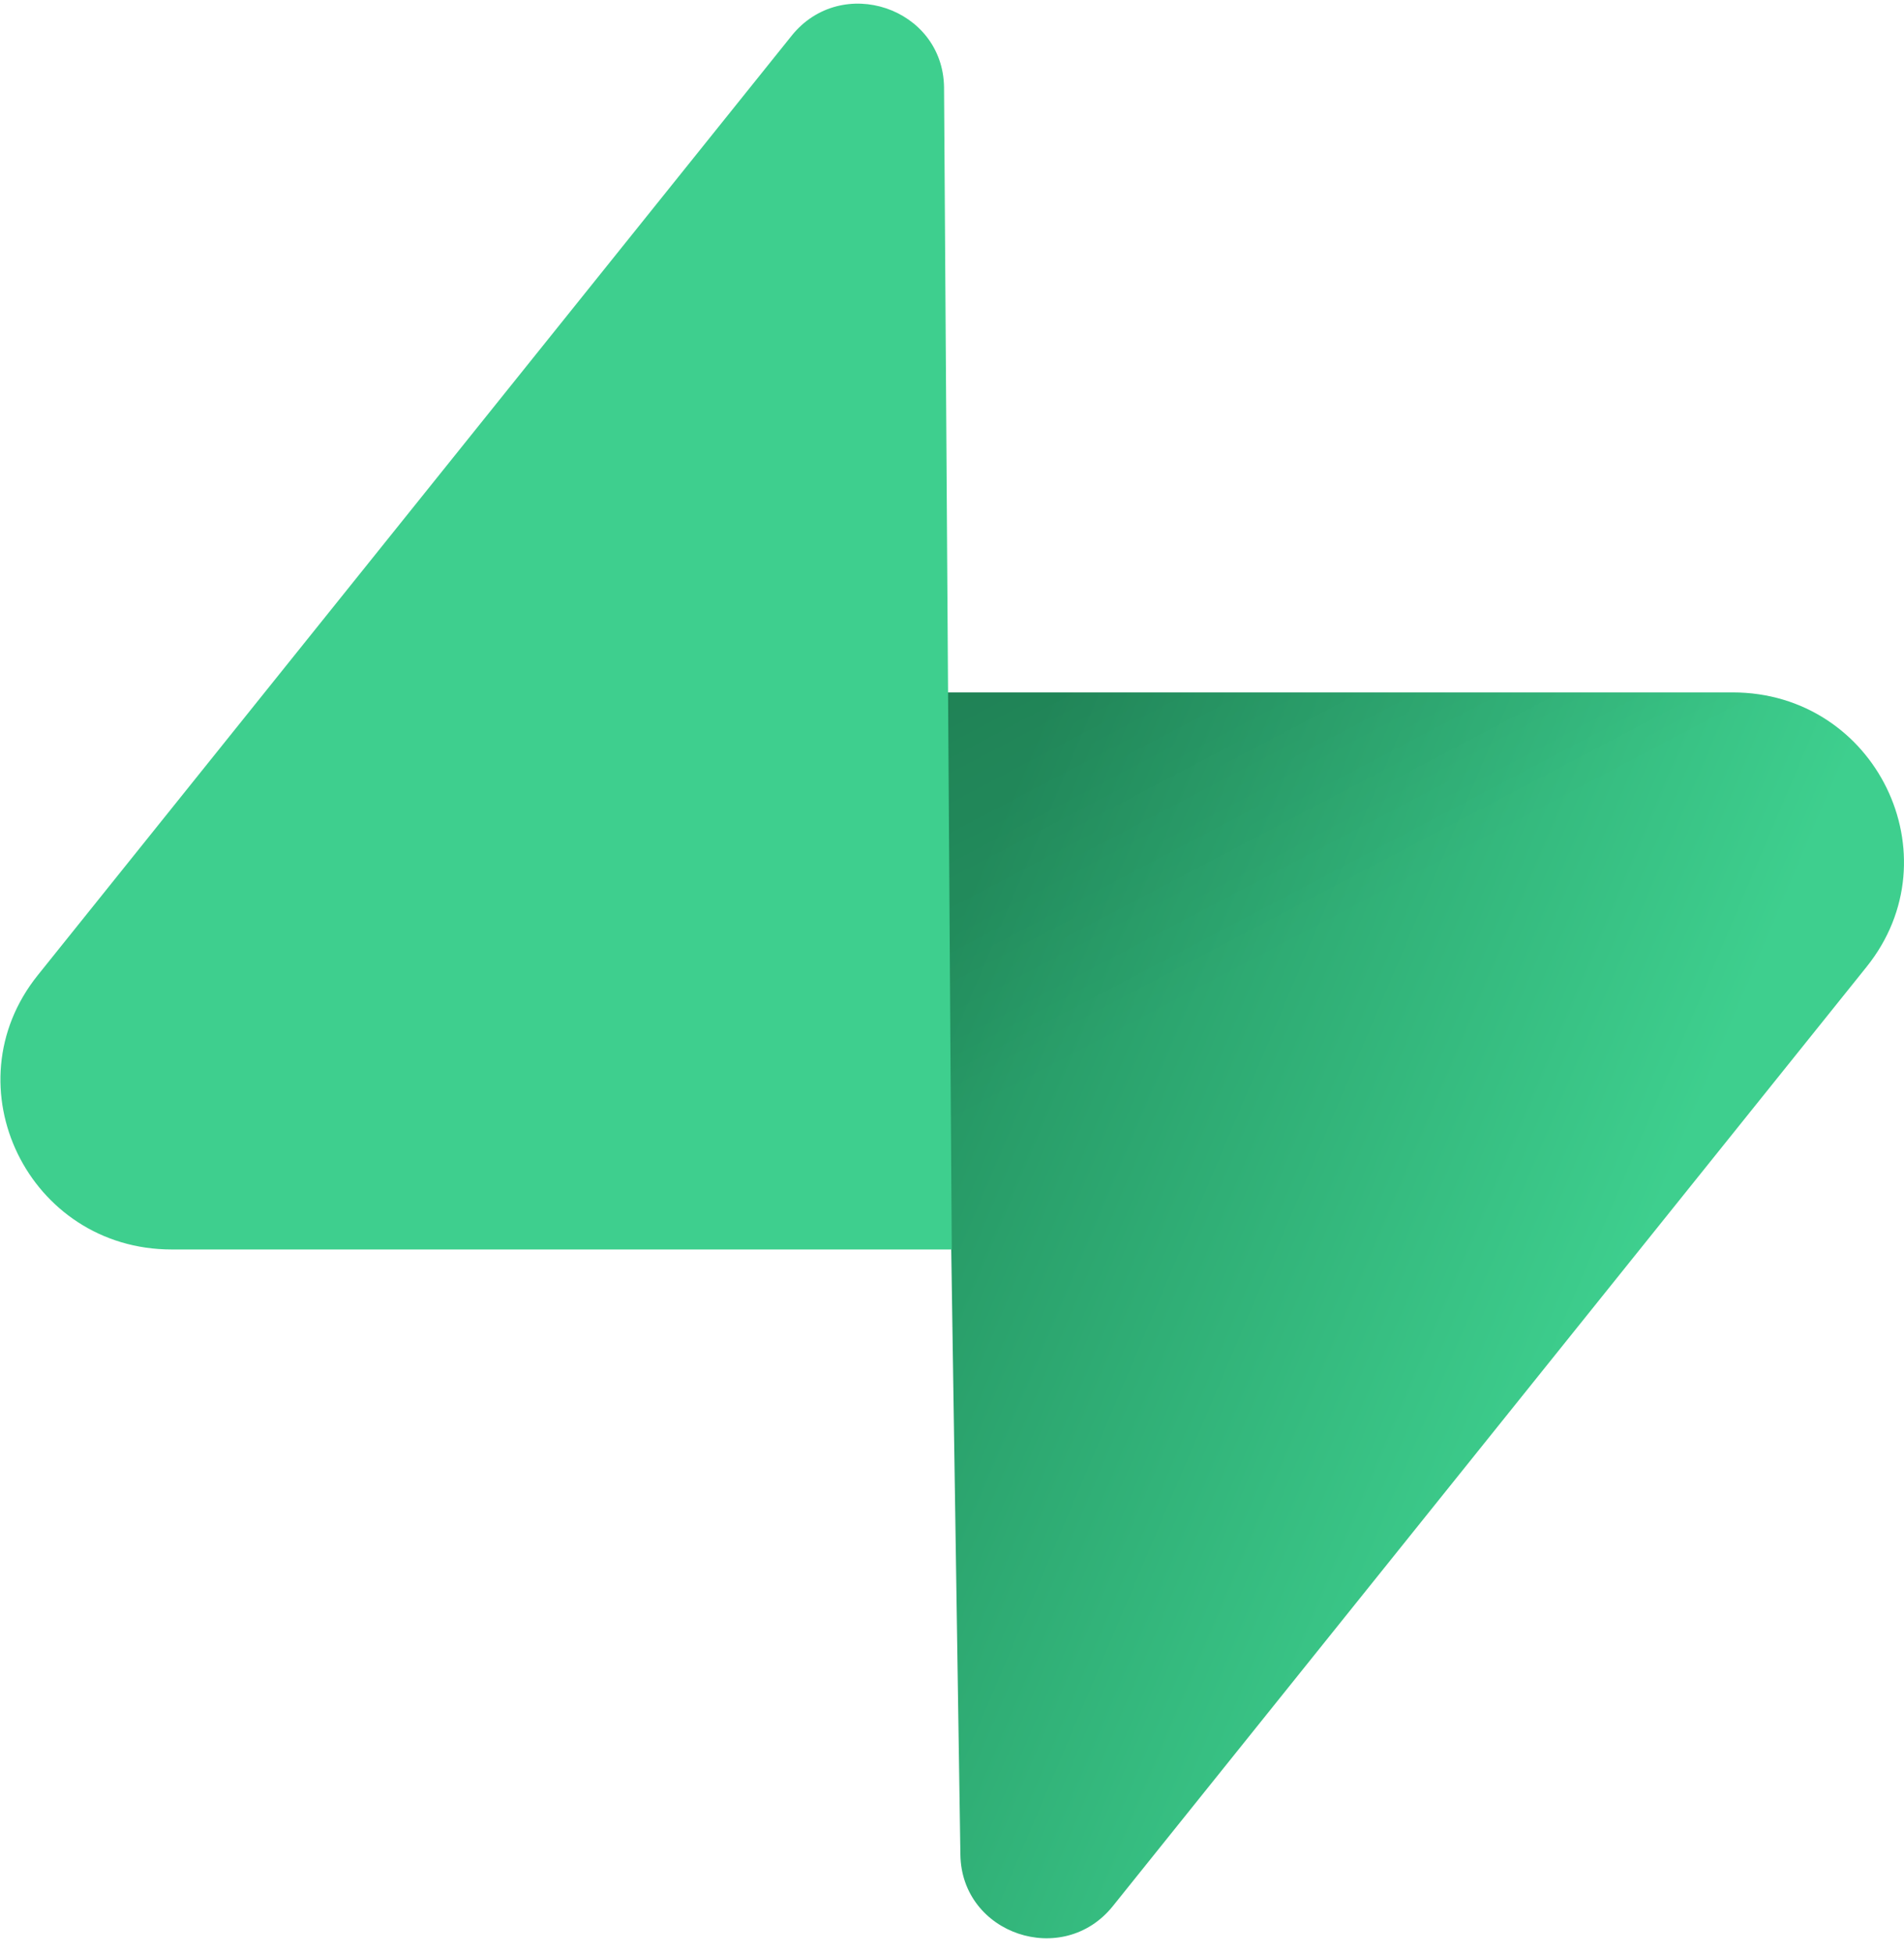 <svg width="39" height="40" viewBox="0 0 39 40" fill="none" xmlns="http://www.w3.org/2000/svg">
<g clip-path="url(#clip0_176_10476)">
<path d="M22.794 39.039C21.771 40.313 19.697 39.615 19.672 37.987L19.312 14.181H35.491C38.422 14.181 40.056 17.53 38.234 19.801L22.794 39.039Z" fill="url(#paint0_linear_176_10476)"/>
<path d="M22.794 39.039C21.771 40.313 19.697 39.615 19.672 37.987L19.312 14.181H35.491C38.422 14.181 40.056 17.53 38.234 19.801L22.794 39.039Z" fill="url(#paint1_linear_176_10476)" fill-opacity="0.2"/>
<path d="M16.214 0.733C17.237 -0.542 19.312 0.157 19.337 1.784L19.495 25.59H3.518C0.587 25.59 -1.048 22.241 0.775 19.971L16.214 0.733Z" fill="#3ECF8E"/>
</g>
<defs>
<linearGradient id="paint0_linear_176_10476" x1="19.312" y1="19.46" x2="33.645" y2="25.536" gradientUnits="userSpaceOnUse">
<stop stop-color="#249361"/>
<stop offset="1" stop-color="#3ECF8E"/>
</linearGradient>
<linearGradient id="paint1_linear_176_10476" x1="12.937" y1="10.824" x2="19.385" y2="23.095" gradientUnits="userSpaceOnUse">
<stop/>
<stop offset="1" stop-opacity="0"/>
</linearGradient>
<clipPath id="clip0_176_10476">
<rect width="39" height="40" fill="white"/>
</clipPath>
</defs>
</svg>
